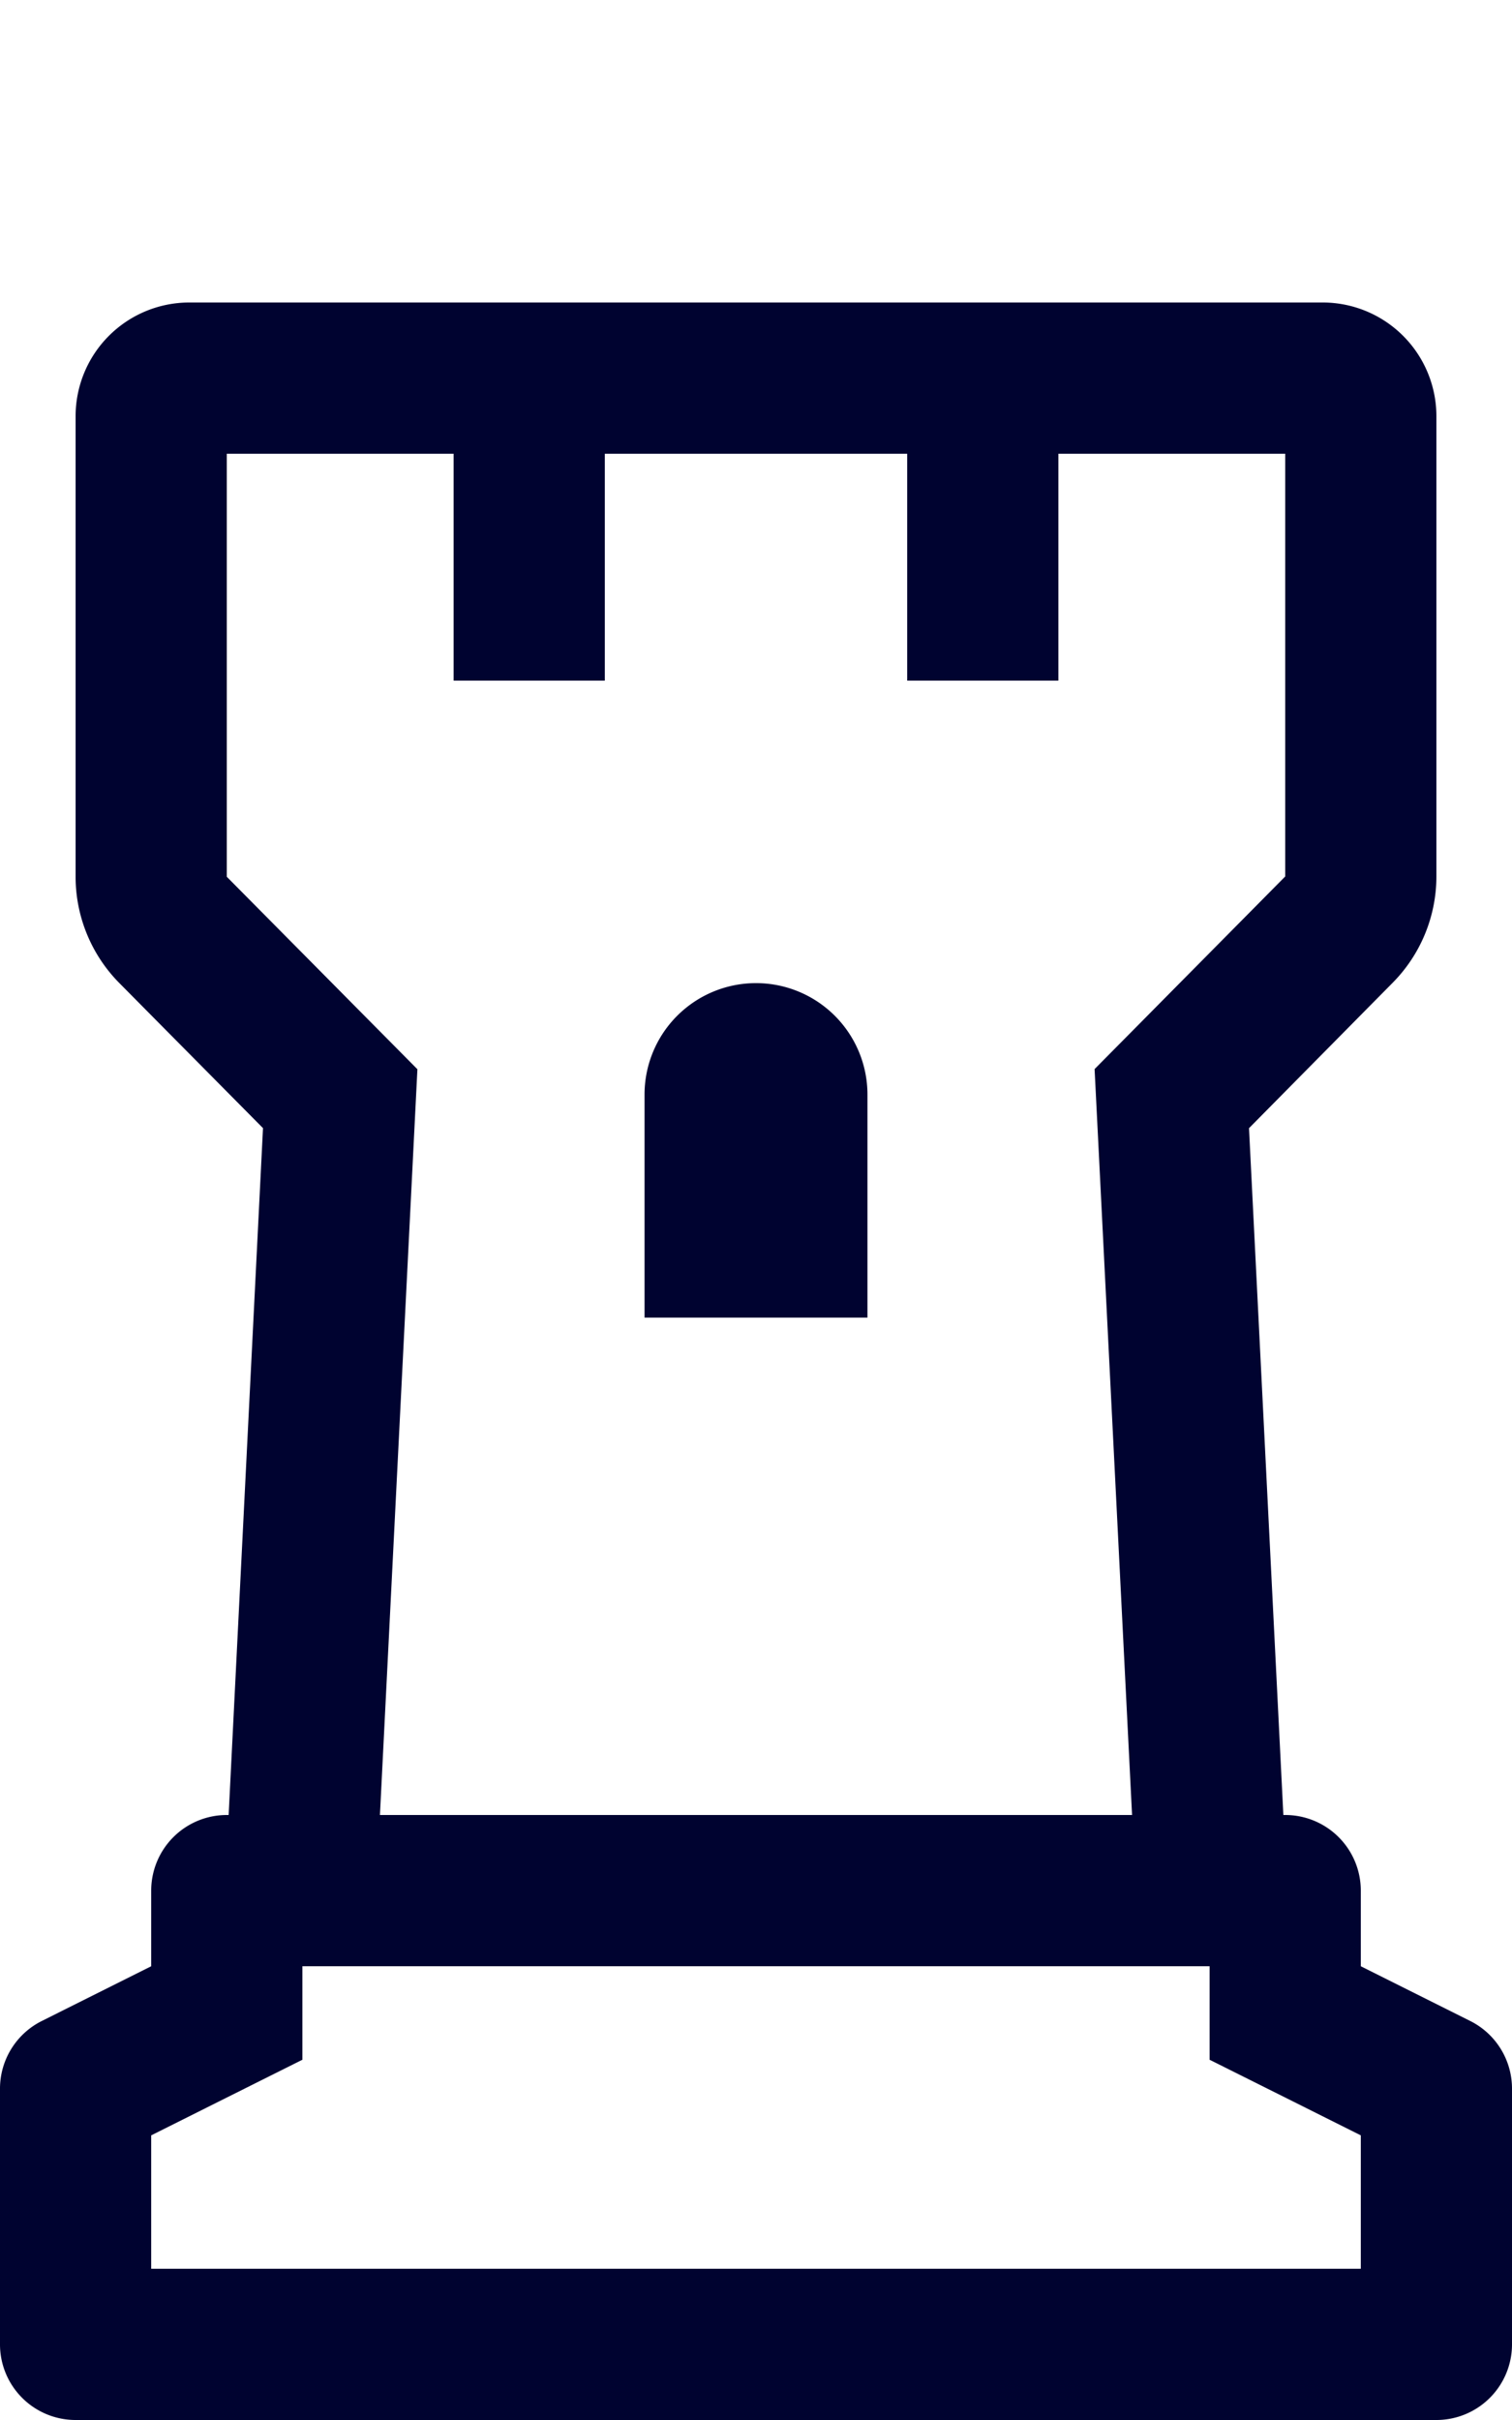 <svg width="320" height="512" xmlns="http://www.w3.org/2000/svg" class="svg-inline--fa fa-chess-rook-alt fa-w-10">

 <g>
  <title>background</title>
  <rect fill="none" id="canvas_background" height="514" width="322" y="-1" x="-1"/>
 </g>
 <g>
  <title>Layer 1</title>
  <path id="svg_1" d="m311.16,427.58l-23.16,-11.58l0,-16a16,16 0 0 0 -16,-16l-0.39,0l-7.27,-145.31l30.42,-30.78a32,32 0 0 0 9.24,-22.49l0,-97.42a24.07,24.07 0 0 0 -24,-24l-240,0a24.07,24.07 0 0 0 -24,24l0,97.52a32,32 0 0 0 9.27,22.48l30.39,30.68l-7.27,145.32l-0.39,0a16,16 0 0 0 -16,16l0,16l-23.15,11.58a16,16 0 0 0 -8.85,14.31l0,54.11a16,16 0 0 0 16,16l288,0a16,16 0 0 0 16,-16l0,-54.11a16,16 0 0 0 -8.84,-14.31zm-263.16,-242.08l0,-89.5l48,0l0,48l32,0l0,-48l64,0l0,48l32,0l0,-48l48,0l0,89.44l-40.34,40.75l7.93,157.81l-159.18,0l7.93,-157.78l-40.34,-40.72zm240,294.5l-256,0l0,-28.22l14.31,-7.16l17.69,-8.84l0,-19.78l192,0l0,19.78l17.69,8.84l14.31,7.16l0,28.22zm-104.41,-248.41a23.59,23.59 0 0 0 -47.18,0l0,47.18l47.18,0l0,-47.18z" fill="#000330"/>
  <rect id="svg_2" height="205" width="134" y="-85.547" x="-456.5" stroke-width="null" stroke="#E6C36A" fill="currentColor"/>
  <rect id="svg_3" height="0" width="153" y="3.453" x="-439.5" stroke-width="null" stroke="#E6C36A" fill="currentColor"/>
  <rect id="svg_4" height="286" width="88" y="2.453" x="-333.5" stroke-width="null" stroke="#E6C36A" fill="currentColor"/>
 </g>
</svg>
